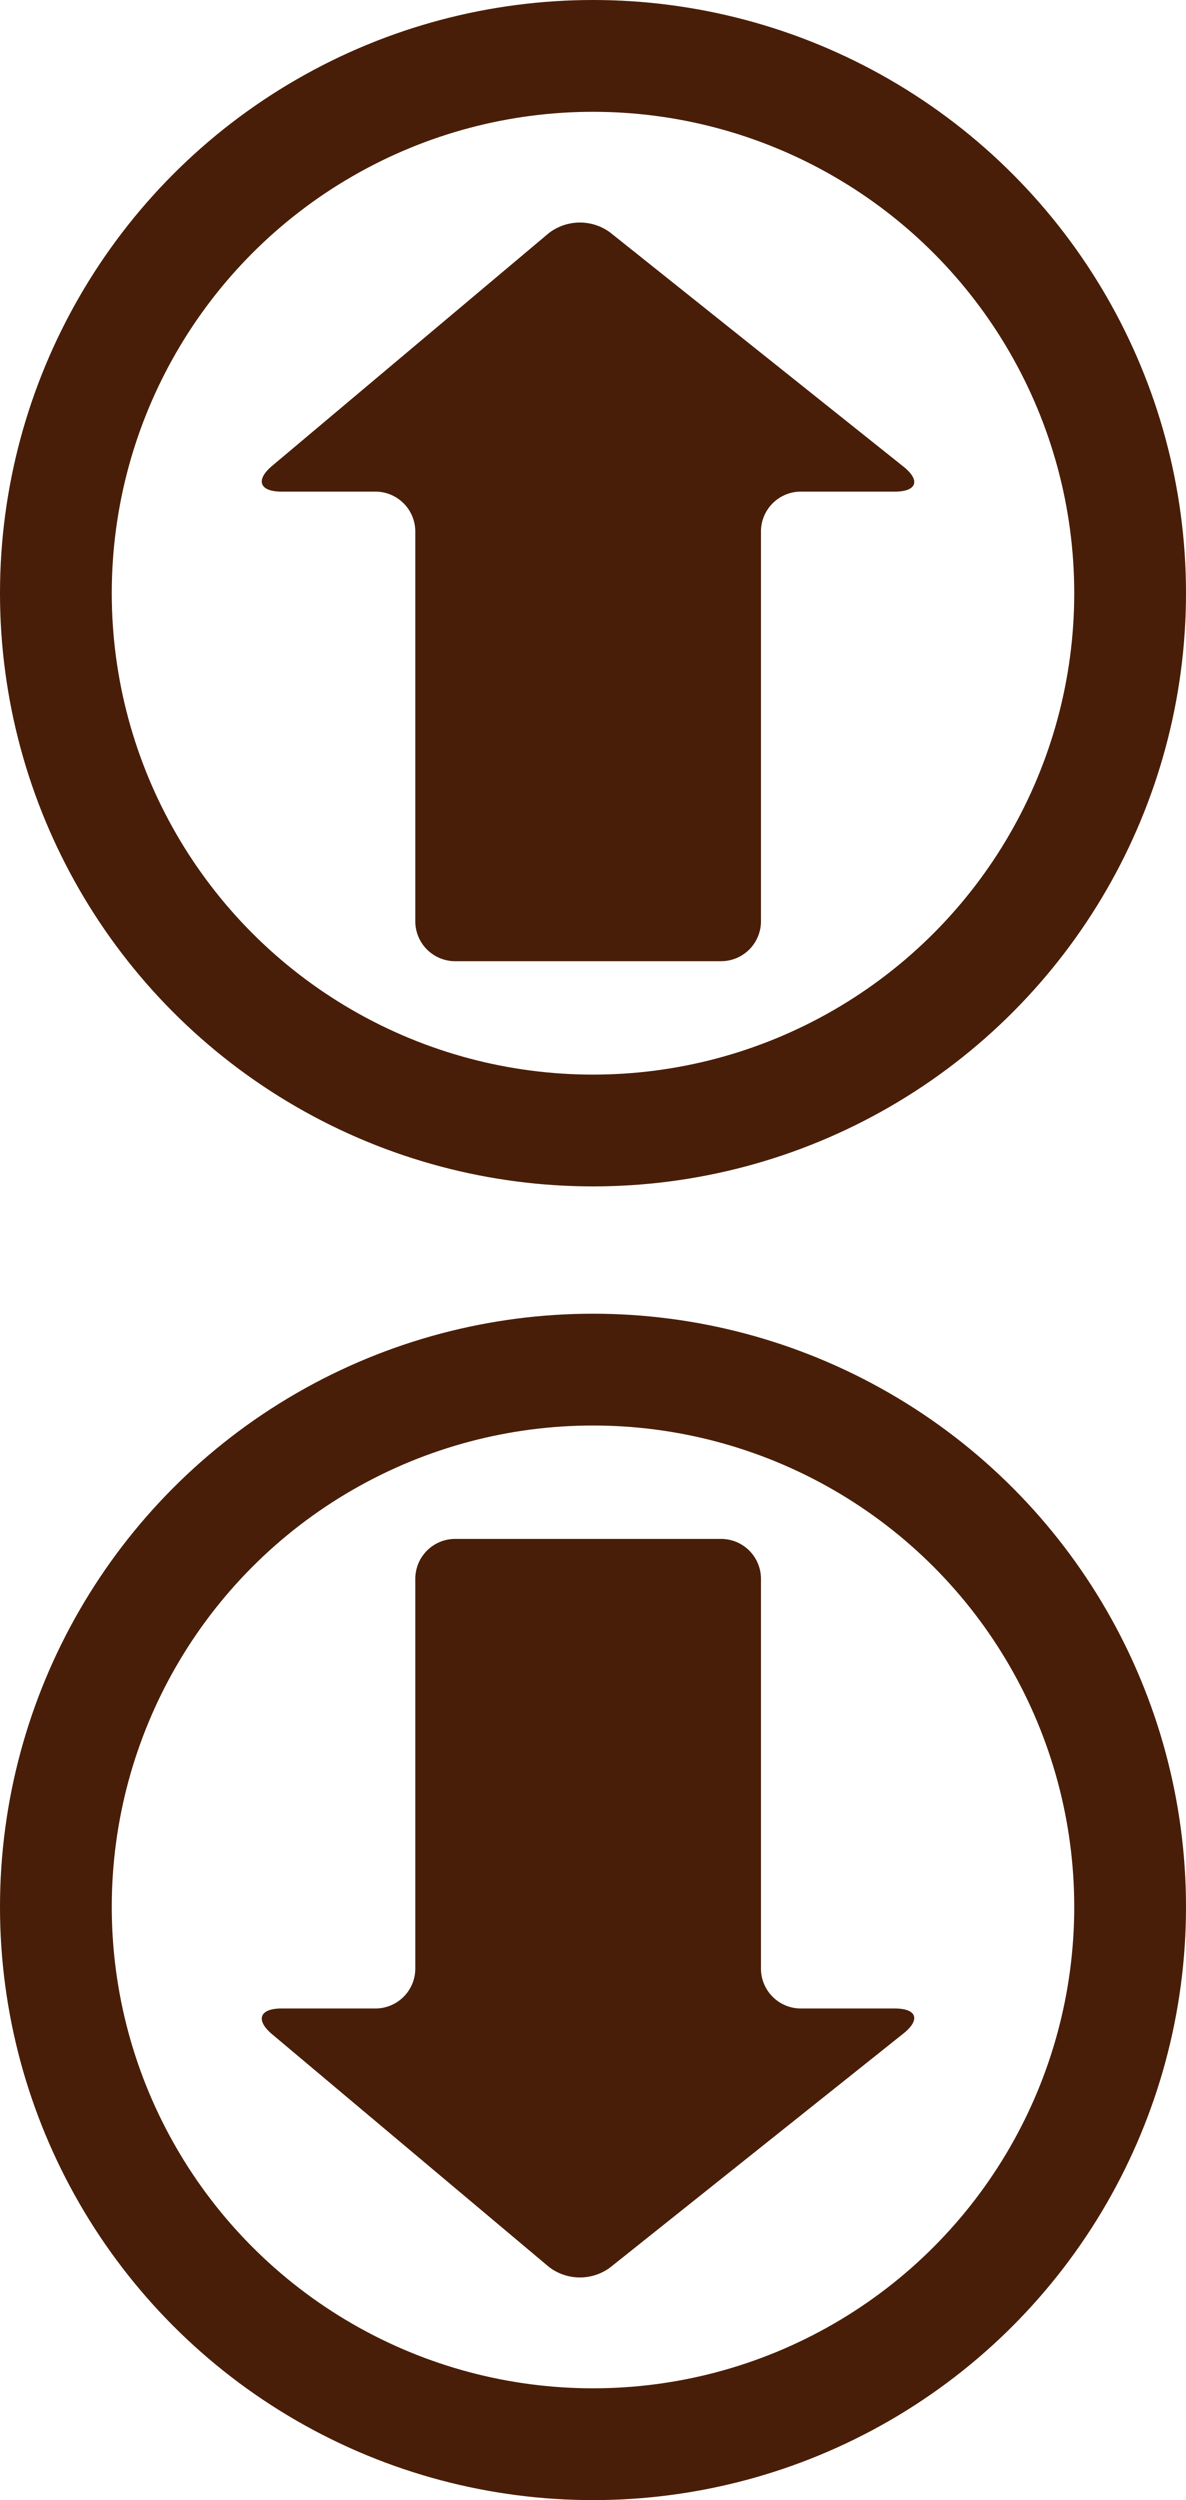<svg xmlns="http://www.w3.org/2000/svg" id="buttons" viewBox="0 0 148.56 313.06"><defs><style>.cls-1{fill:none;stroke:#491e08;stroke-miterlimit:10;stroke-width:14px;}.cls-2{fill:#491e08;}</style></defs><g id="Layer_5" data-name="Layer 5"><circle class="cls-1" cx="74.28" cy="74.28" r="67.28"/></g><path class="cls-2" d="M751.88 430.2a6.38 6.38.0 00-7.73.1l-34.63 29.12c-2.1 1.77-1.58 3.22 1.17 3.22h11.77a5 5 0 015 5v48.8a5 5 0 005 5h33.3a5 5 0 005-5v-48.8a5 5 0 015-5h11.77c2.75.0 3.24-1.4 1.09-3.12z" transform="translate(-675.44 -401.08)"/><circle class="cls-1" cx="74.28" cy="238.78" r="67.28"/><path class="cls-2" d="M751.88 685a6.36 6.36.0 01-7.73-.1l-34.63-29.1c-2.1-1.77-1.58-3.22 1.17-3.22h11.77a5 5 0 005-5v-48.8a5 5 0 015-5h33.3a5 5 0 015 5v48.8a5 5 0 005 5h11.77c2.75.0 3.24 1.4 1.09 3.12z" transform="translate(-675.44 -401.08)"/></svg>